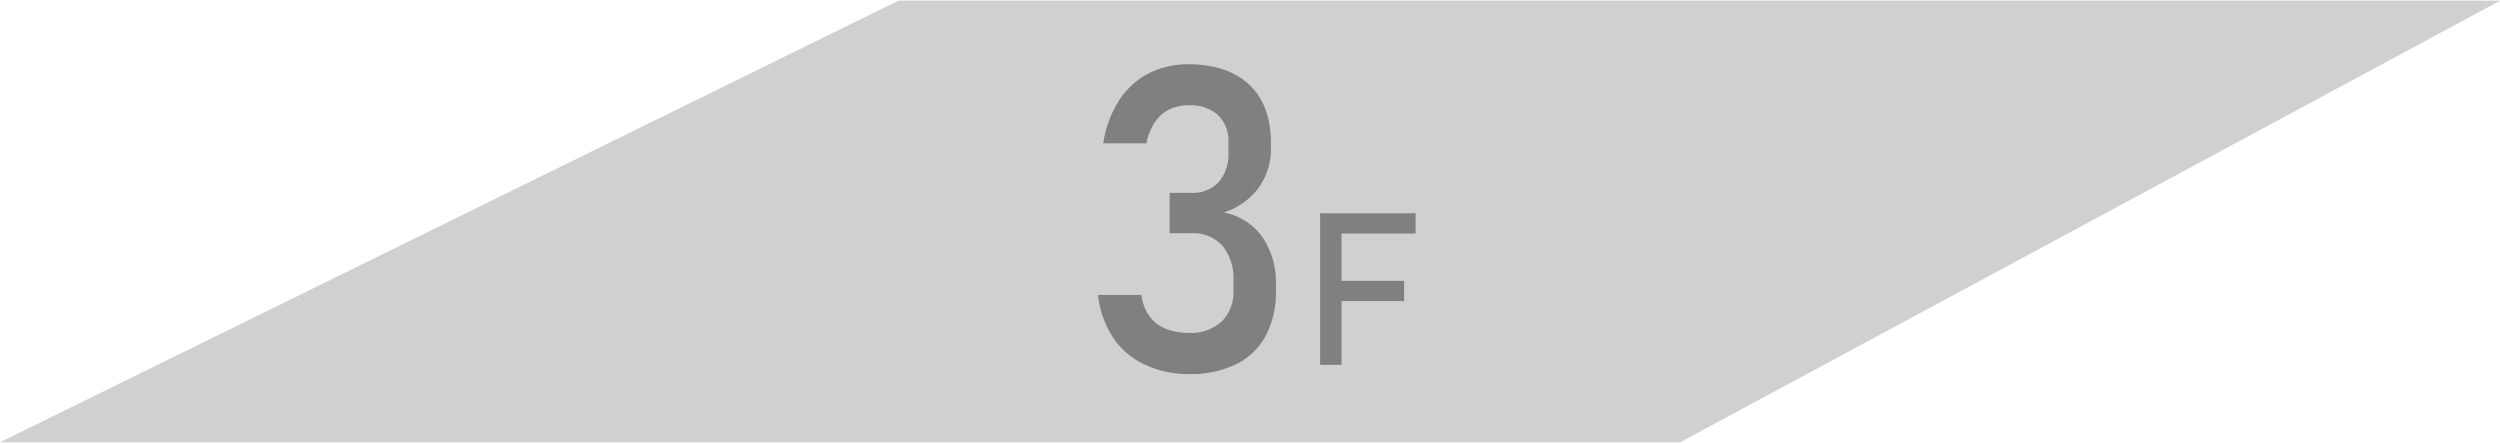 <svg xmlns="http://www.w3.org/2000/svg" viewBox="0 0 350 62"><defs><style>.cls-1{fill:#d0d0d1;}.cls-2{fill:gray;}</style></defs><title>floormap_icon</title><g id="text"><polygon class="cls-1" points="235.22 61.92 0 61.92 125.8 0.08 350.04 0.08 235.22 61.92"/><path class="cls-2" d="M160.18,51a10.65,10.65,0,0,1-4.37-3.77,13.64,13.64,0,0,1-2.09-5.94h6.08a6.3,6.3,0,0,0,1.14,3,5.27,5.27,0,0,0,2.26,1.74,8.56,8.56,0,0,0,3.26.57A6.35,6.35,0,0,0,171.05,45a5.87,5.87,0,0,0,1.63-4.44V39.31a7.12,7.12,0,0,0-1.55-4.92,5.55,5.55,0,0,0-4.38-1.74h-3V27h3a5,5,0,0,0,3.86-1.49,6,6,0,0,0,1.37-4.2V20a5.1,5.1,0,0,0-1.44-3.88,5.74,5.74,0,0,0-4.11-1.38,6.27,6.27,0,0,0-2.72.57,5.31,5.31,0,0,0-2,1.76,7.93,7.93,0,0,0-1.21,3h-6.05a15.5,15.5,0,0,1,2.21-6,10.87,10.87,0,0,1,4.1-3.77A12.33,12.33,0,0,1,166.43,9c3.66,0,6.5,1,8.5,2.89s3,4.64,3,8.15v.7a9.18,9.18,0,0,1-1.72,5.55,9.74,9.74,0,0,1-4.88,3.45,8.68,8.68,0,0,1,5.39,3.42,11.35,11.35,0,0,1,1.91,6.78v.7A13.05,13.05,0,0,1,177.21,47a9.47,9.47,0,0,1-4.16,4,14.61,14.61,0,0,1-6.59,1.37A14.32,14.32,0,0,1,160.18,51Z"/><path class="cls-2" d="M184.82,29.86h3V51.08h-3Zm1.46,0h11.9v2.83h-11.9Zm0,9.46h10.29v2.83H186.28Z"/></g></svg>
